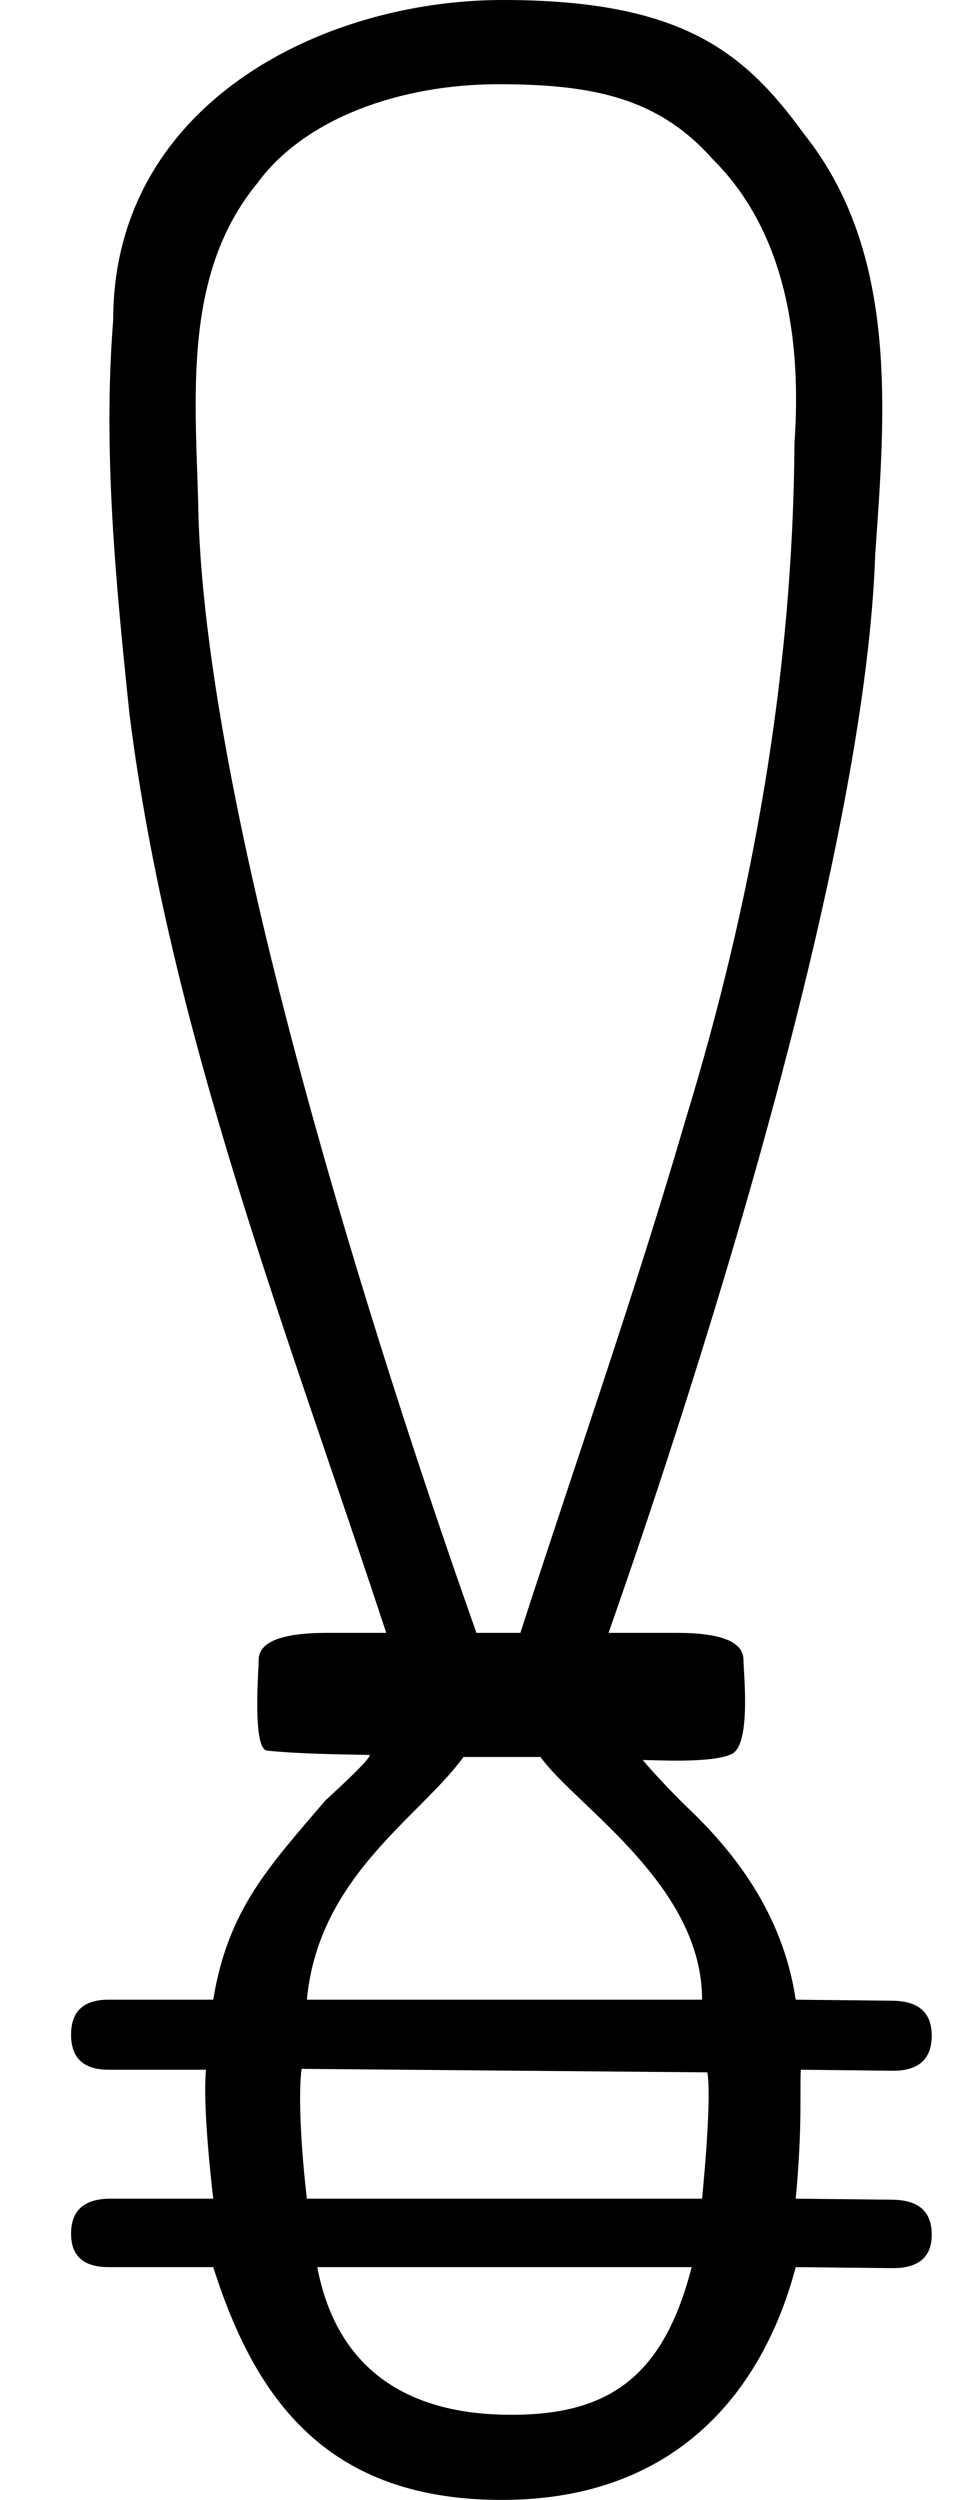 <?xml version="1.0" encoding="UTF-8" standalone="no"?>
<!-- Created with Inkscape (http://www.inkscape.org/) -->

<svg
   width="700.452"
   height="1800"
   id="svg1290"
   version="1.1"
   xml:space="preserve"
   xmlns="http://www.w3.org/2000/svg"
   xmlns:svg="http://www.w3.org/2000/svg"
   xmlns:rdf="http://www.w3.org/1999/02/22-rdf-syntax-ns#"
   xmlns:cc="http://creativecommons.org/ns#"
   xmlns:dc="http://purl.org/dc/elements/1.1/"><defs
     id="defs3" /><path
     id="path1429"
     style="color:#000000;display:inline;overflow:visible;visibility:visible;fill:#000000;fill-opacity:1;fill-rule:nonzero;stroke:none;stroke-width:3178.05;stroke-linecap:square;stroke-linejoin:round;stroke-miterlimit:4;stroke-dashoffset:0;stroke-opacity:1;marker:none;marker-start:none;marker-mid:none;marker-end:none"
     d="M 362.307,0 C 231.543,0 81.564,75.394 81.564,230.357 c -7.491,94.591 1.927,189.851 11.766,283.998 28.919,228.33 113.453,443.701 184.998,661.223 h -0.447 -41.982 c -32.986,0 -49.48,6.494 -49.48,19.482 0,7.234 -4.762,64.239 6.091,65.315 24.028,2.381 49.724,2.626 73.955,3.099 0.216,3.327 -23.708,25.133 -31.974,32.76 -40.945,47.845 -70.269,78.744 -80.823,143.447 H 78.206 c -17.993,0 -26.99,8.406 -26.99,25.215 0,16.809 8.998,25.213 26.99,25.213 h 70.268 c -1.306,12.148 -0.806,40.877 5.192,92.832 H 79.704 c -18.992,0 -28.488,8.404 -28.488,25.213 0,16.045 8.998,24.068 26.99,24.068 h 75.46 c 30.38,95.546 82.344,168.189 209.525,167.603 127.182,-0.586 187.642,-81.947 210.221,-167.603 l 69.53,0.738 c 18.991,0.202 28.49,-8.023 28.49,-24.068 0,-16.809 -9.499,-25.011 -28.49,-25.213 l -69.53,-0.738 c 4.998,-51.955 2.783,-80.684 3.692,-92.832 l 65.837,0.738 c 18.991,0.213 28.49,-8.404 28.49,-25.213 0,-16.809 -9.499,-25.013 -28.49,-25.215 l -69.53,-0.738 c -9.392,-62.943 -45.255,-107.172 -77.941,-138.295 -10.314,-9.821 -26.894,-27.621 -32.294,-34.28 8.531,0 49.999,2.584 64.198,-4.337 14.12,-6.882 8.4,-58.685 8.4,-67.709 0,-12.989 -15.994,-19.482 -47.98,-19.482 H 445.812 438.564 C 455.729,1126.138 621.77,658.295 630.674,399.719 637.842,297.384 647.884,182.224 579.447,96.537 536.725,37.707 491.85,0 362.307,0 Z m -3.143,60.637 c 69.053,0 115.714,10.188 154.701,54.24 53.471,53.259 63.711,132.364 58.646,204.295 C 571.538,484.521 542.33,648.519 493.955,806.377 457.774,930.536 414.839,1052.577 374.992,1175.578 H 343.328 C 325.322,1124.429 151.382,637.367 143.045,372.086 141.537,291.098 129.888,199.442 185.34,132.012 219.629,84.97 288.891,60.637 359.164,60.637 Z M 334.001,1264.943 h 55.479 c 25.258,35.207 116.57,91.981 116.46,174.739 H 221.137 c 8.339,-88.852 81.321,-131.283 112.864,-174.739 z m -116.647,224.536 292.368,2.522 c 1.846,9.302 1.215,38.986 -3.783,90.941 H 221.137 c -5.997,-51.955 -5.367,-83.53 -3.783,-93.463 z m 11.281,142.744 h 269.809 c -20.659,80.235 -61.003,108.078 -136.43,106.223 -75.427,-1.856 -120.507,-38.545 -133.379,-106.223 z" /></svg>
